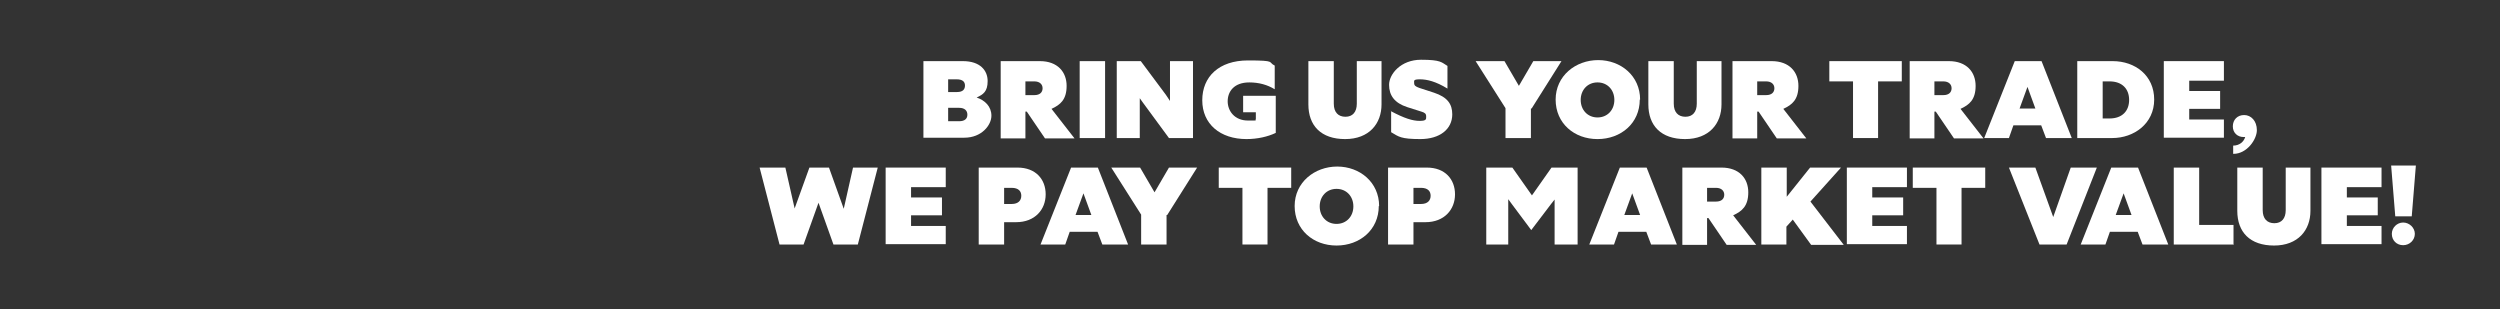 <?xml version="1.0" encoding="UTF-8"?>
<svg id="Layer_2" xmlns="http://www.w3.org/2000/svg" version="1.1" viewBox="0 0 728 90">
  <rect x="0" y="0" width="728" height="90" fill="#333333" stroke="none"/>
  <!-- Generator: Adobe Illustrator 29.3.1, SVG Export Plug-In . SVG Version: 2.1.0 Build 151)  -->
  <defs>
    <style>
      .st0 {
        fill: #fff;
      }
    </style>
  </defs>
  <path class="st0" d="M268.9,17.8h11.5c5,0,7.2,2.7,7.2,5.8s-1.3,3.9-3.2,4.8c2.4.8,4.3,2.6,4.3,5.3s-2.8,6.4-7.9,6.4h-11.9v-22.4h0ZM276.1,23.1v3.7h2.6c1.7,0,2.3-.8,2.3-1.9s-.7-1.8-2.4-1.8h-2.6.1ZM276.1,31.4v3.9h3.2c1.6,0,2.4-.7,2.4-1.9s-.8-2-2.4-2c0,0-3.2,0-3.2,0Z"/>
  <path class="st0" d="M291.4,17.8h11.4c5.2,0,7.8,3.2,7.8,7.2s-1.8,5.5-4.4,6.7l6.7,8.6h-8.6l-5.3-7.8h-.4v7.8h-7.2v-22.4h0ZM298.6,23.6v4.1h2.6c1.7,0,2.4-.9,2.4-2s-.8-2-2.4-2h-2.6Z"/>
  <path class="st0" d="M314.4,17.8h7.4v22.4h-7.4s0-22.4,0-22.4Z"/>
  <path class="st0" d="M331.9,40.2h-6.7v-22.4h7l7.3,9.8,1.2,1.8v-11.6h6.7v22.4h-7l-7.5-10.2-1-1.4v1.5s0,10.1,0,10.1Z"/>
  <path class="st0" d="M363,40.5c-7.7,0-12.9-4.4-12.9-11.3s4.9-11.6,13.3-11.6,5.7.5,7.8,1.5v6.9c-2.1-1.3-4.6-2-7.4-2-4.5,0-6.3,2.7-6.3,5.5s2,5.6,5.9,5.6,1.6,0,2.3-.3v-2.1h-3.7v-4.8h9.5v10.8c-2.3,1.1-5.3,1.8-8.6,1.8h.1Z"/>
  <path class="st0" d="M388.4,30.2c0,2.5,1.3,3.8,3.4,3.8s3.3-1.4,3.3-3.8v-12.4h7.2v12.6c0,5.6-3.6,10.1-10.6,10.1s-10.7-3.9-10.7-10.1v-12.6h7.4v12.4h0Z"/>
  <path class="st0" d="M404.9,32.3c4.1,2.2,6.5,2.9,8.5,2.9s1.9-.5,1.9-1.3-.4-1.1-1.4-1.4l-4.1-1.3c-3.7-1.2-5.3-3.4-5.3-6.5s3.4-7.3,9.3-7.3,6,.8,7.7,1.8v6.6c-3.4-2.1-6-2.7-8-2.7s-1.7.4-1.7,1.1.4,1,1.5,1.4l4.3,1.4c3.9,1.3,5.3,3.3,5.3,6.3,0,4.3-3.6,7.2-9.3,7.2s-6.3-.7-8.5-2v-6.2h-.2Z"/>
  <path class="st0" d="M445.8,31.6v8.6h-7.4v-8.7l-8.7-13.7h8.4l4.2,7.2,4.2-7.2h8.2l-8.7,13.8h-.2Z"/>
  <path class="st0" d="M477.5,29c0,6.9-5.5,11.5-12.3,11.5s-12.2-4.6-12.2-11.5,5.8-11.5,12.4-11.5,12.2,4.6,12.2,11.5h-.1ZM460.3,29.1c0,2.9,2,5.1,4.9,5.1s4.9-2.2,4.9-5.1-2-5.1-4.9-5.1-4.9,2.2-4.9,5.1Z"/>
  <path class="st0" d="M487.4,30.2c0,2.5,1.3,3.8,3.4,3.8s3.3-1.4,3.3-3.8v-12.4h7.2v12.6c0,5.6-3.6,10.1-10.6,10.1s-10.7-3.9-10.7-10.1v-12.6h7.4v12.4h0Z"/>
  <path class="st0" d="M504.5,17.8h11.4c5.2,0,7.8,3.2,7.8,7.2s-1.8,5.5-4.4,6.7l6.7,8.6h-8.6l-5.3-7.8h-.4v7.8h-7.2v-22.4h0ZM511.7,23.6v4.1h2.6c1.7,0,2.4-.9,2.4-2s-.8-2-2.4-2h-2.6,0Z"/>
  <path class="st0" d="M539.6,40.2v-16.5h-6.9v-5.9h21.1v5.9h-6.9v16.5h-7.4.1Z"/>
  <path class="st0" d="M556.1,17.8h11.4c5.2,0,7.8,3.2,7.8,7.2s-1.8,5.5-4.4,6.7l6.7,8.6h-8.6l-5.3-7.8h-.4v7.8h-7.2v-22.4h0ZM563.3,23.6v4.1h2.6c1.7,0,2.4-.9,2.4-2s-.8-2-2.4-2h-2.6Z"/>
  <path class="st0" d="M594.4,36.5h-8.1l-1.3,3.7h-7.2l8.9-22.4h7.8l8.8,22.4h-7.5l-1.4-3.7ZM592.7,31.6l-2.3-6.3-2.3,6.3s4.6,0,4.6,0Z"/>
  <path class="st0" d="M604.9,17.8h10.3c6.6,0,12.1,4.2,12.1,11.2s-5.9,11.2-12.2,11.2h-10.2v-22.4h0ZM612.3,23.6v10.9h2c3.7,0,5.7-2.2,5.7-5.4s-2-5.4-5.7-5.4h-2Z"/>
  <path class="st0" d="M630.1,17.8h17.5v5.7h-10.1v3h9v5.2h-9v3.1h10.1v5.3h-17.5v-22.4h0Z"/>
  <path class="st0" d="M650.3,44.8v-2.4c1.8,0,3.1-1.1,3.5-2.5h-.5c-1.7,0-3.1-1.2-3.1-3.1s1.3-3.3,3.3-3.3,3.7,1.7,3.7,4.4-2.9,6.9-6.8,6.9h-.1Z"/>
  <path class="st0" d="M238.4,58.9l-4.4,12.3h-7l-5.8-22.4h7.5l2.7,11.9,4.3-11.9h5.7l4.3,12,2.7-12h7.2l-5.8,22.4h-7.1l-4.4-12.3h.1Z"/>
  <path class="st0" d="M257.9,48.8h17.5v5.7h-10.1v3h9v5.2h-9v3.1h10.1v5.3h-17.5v-22.4h0Z"/>
  <path class="st0" d="M285,48.8h11.3c5.3,0,8.2,3.4,8.2,7.8s-3.1,8.1-8.6,8.1h-3.5v6.5h-7.4s0-22.4,0-22.4ZM292.4,54.7v4.7h2.2c2,0,2.8-1.1,2.8-2.4s-.8-2.3-2.8-2.3h-2.2Z"/>
  <path class="st0" d="M319.6,67.5h-8.1l-1.3,3.7h-7.2l8.9-22.4h7.8l8.8,22.4h-7.5l-1.4-3.7h0ZM317.8,62.6l-2.3-6.3-2.3,6.3h4.6,0Z"/>
  <path class="st0" d="M339.7,62.6v8.6h-7.4v-8.7l-8.7-13.7h8.4l4.2,7.2,4.2-7.2h8.2l-8.7,13.8h-.2Z"/>
  <path class="st0" d="M361.8,71.2v-16.5h-6.9v-5.9h21.1v5.9h-6.9v16.5h-7.4,0Z"/>
  <path class="st0" d="M401.5,60c0,6.9-5.5,11.5-12.3,11.5s-12.2-4.6-12.2-11.5,5.8-11.5,12.4-11.5,12.2,4.6,12.2,11.5h-.1ZM384.3,60.1c0,2.9,2,5.1,4.9,5.1s4.9-2.2,4.9-5.1-2-5.1-4.9-5.1-4.9,2.2-4.9,5.1Z"/>
  <path class="st0" d="M404.2,48.8h11.3c5.3,0,8.2,3.4,8.2,7.8s-3.1,8.1-8.6,8.1h-3.5v6.5h-7.4s0-22.4,0-22.4ZM411.6,54.7v4.7h2.2c2,0,2.8-1.1,2.8-2.4s-.8-2.3-2.8-2.3h-2.2Z"/>
  <path class="st0" d="M439.4,71.2h-6.6v-22.4h7.6l5.7,8.1,5.7-8.1h7.6v22.4h-6.7v-13.1l-1.1,1.4-5.7,7.5-5.6-7.5-1.1-1.5v13.2h.2Z"/>
  <path class="st0" d="M479.4,67.5h-8.1l-1.3,3.7h-7.2l8.9-22.4h7.8l8.8,22.4h-7.5l-1.4-3.7h0ZM477.6,62.6l-2.3-6.3-2.3,6.3h4.6,0Z"/>
  <path class="st0" d="M489.9,48.8h11.4c5.2,0,7.8,3.2,7.8,7.2s-1.8,5.5-4.4,6.7l6.7,8.6h-8.6l-5.3-7.8h-.4v7.8h-7.2v-22.4h0ZM497.1,54.6v4.1h2.6c1.7,0,2.4-.9,2.4-2s-.8-2-2.4-2h-2.6Z"/>
  <path class="st0" d="M522.1,63.9l-1.9,2.1v5.2h-7.3v-22.4h7.4v8.5c0,0,6.8-8.5,6.8-8.5h9l-8.9,9.9,9.7,12.6h-9.5l-5.3-7.3h0Z"/>
  <path class="st0" d="M537.8,48.8h17.5v5.7h-10.1v3h9v5.2h-9v3.1h10.1v5.3h-17.5v-22.4h0Z"/>
  <path class="st0" d="M563.9,71.2v-16.5h-6.9v-5.9h21.1v5.9h-6.9v16.5h-7.4.1Z"/>
  <path class="st0" d="M601.7,71.2h-7.8l-8.9-22.4h7.7l5.2,14.4,5.1-14.4h7.6l-8.8,22.4h0Z"/>
  <path class="st0" d="M622.5,67.5h-8.1l-1.3,3.7h-7.2l8.9-22.4h7.8l8.8,22.4h-7.5l-1.4-3.7ZM620.7,62.6l-2.3-6.3-2.3,6.3h4.6Z"/>
  <path class="st0" d="M650.3,71.2h-17.3v-22.4h7.4v16.7h10v5.8h-.1Z"/>
  <path class="st0" d="M658.9,61.2c0,2.5,1.3,3.8,3.4,3.8s3.3-1.4,3.3-3.8v-12.4h7.2v12.6c0,5.6-3.6,10.1-10.6,10.1s-10.7-3.9-10.7-10.1v-12.6h7.4v12.4h0Z"/>
  <path class="st0" d="M676,48.8h17.5v5.7h-10.1v3h9v5.2h-9v3.1h10.1v5.3h-17.5v-22.4h0Z"/>
  <path class="st0" d="M696.2,48.2h7.3l-1.2,14.8h-4.8l-1.2-14.8h0ZM696.5,68.1c0-1.8,1.5-3.3,3.3-3.3s3.4,1.5,3.4,3.3-1.5,3.3-3.4,3.3-3.3-1.4-3.3-3.3Z"/>
</svg>